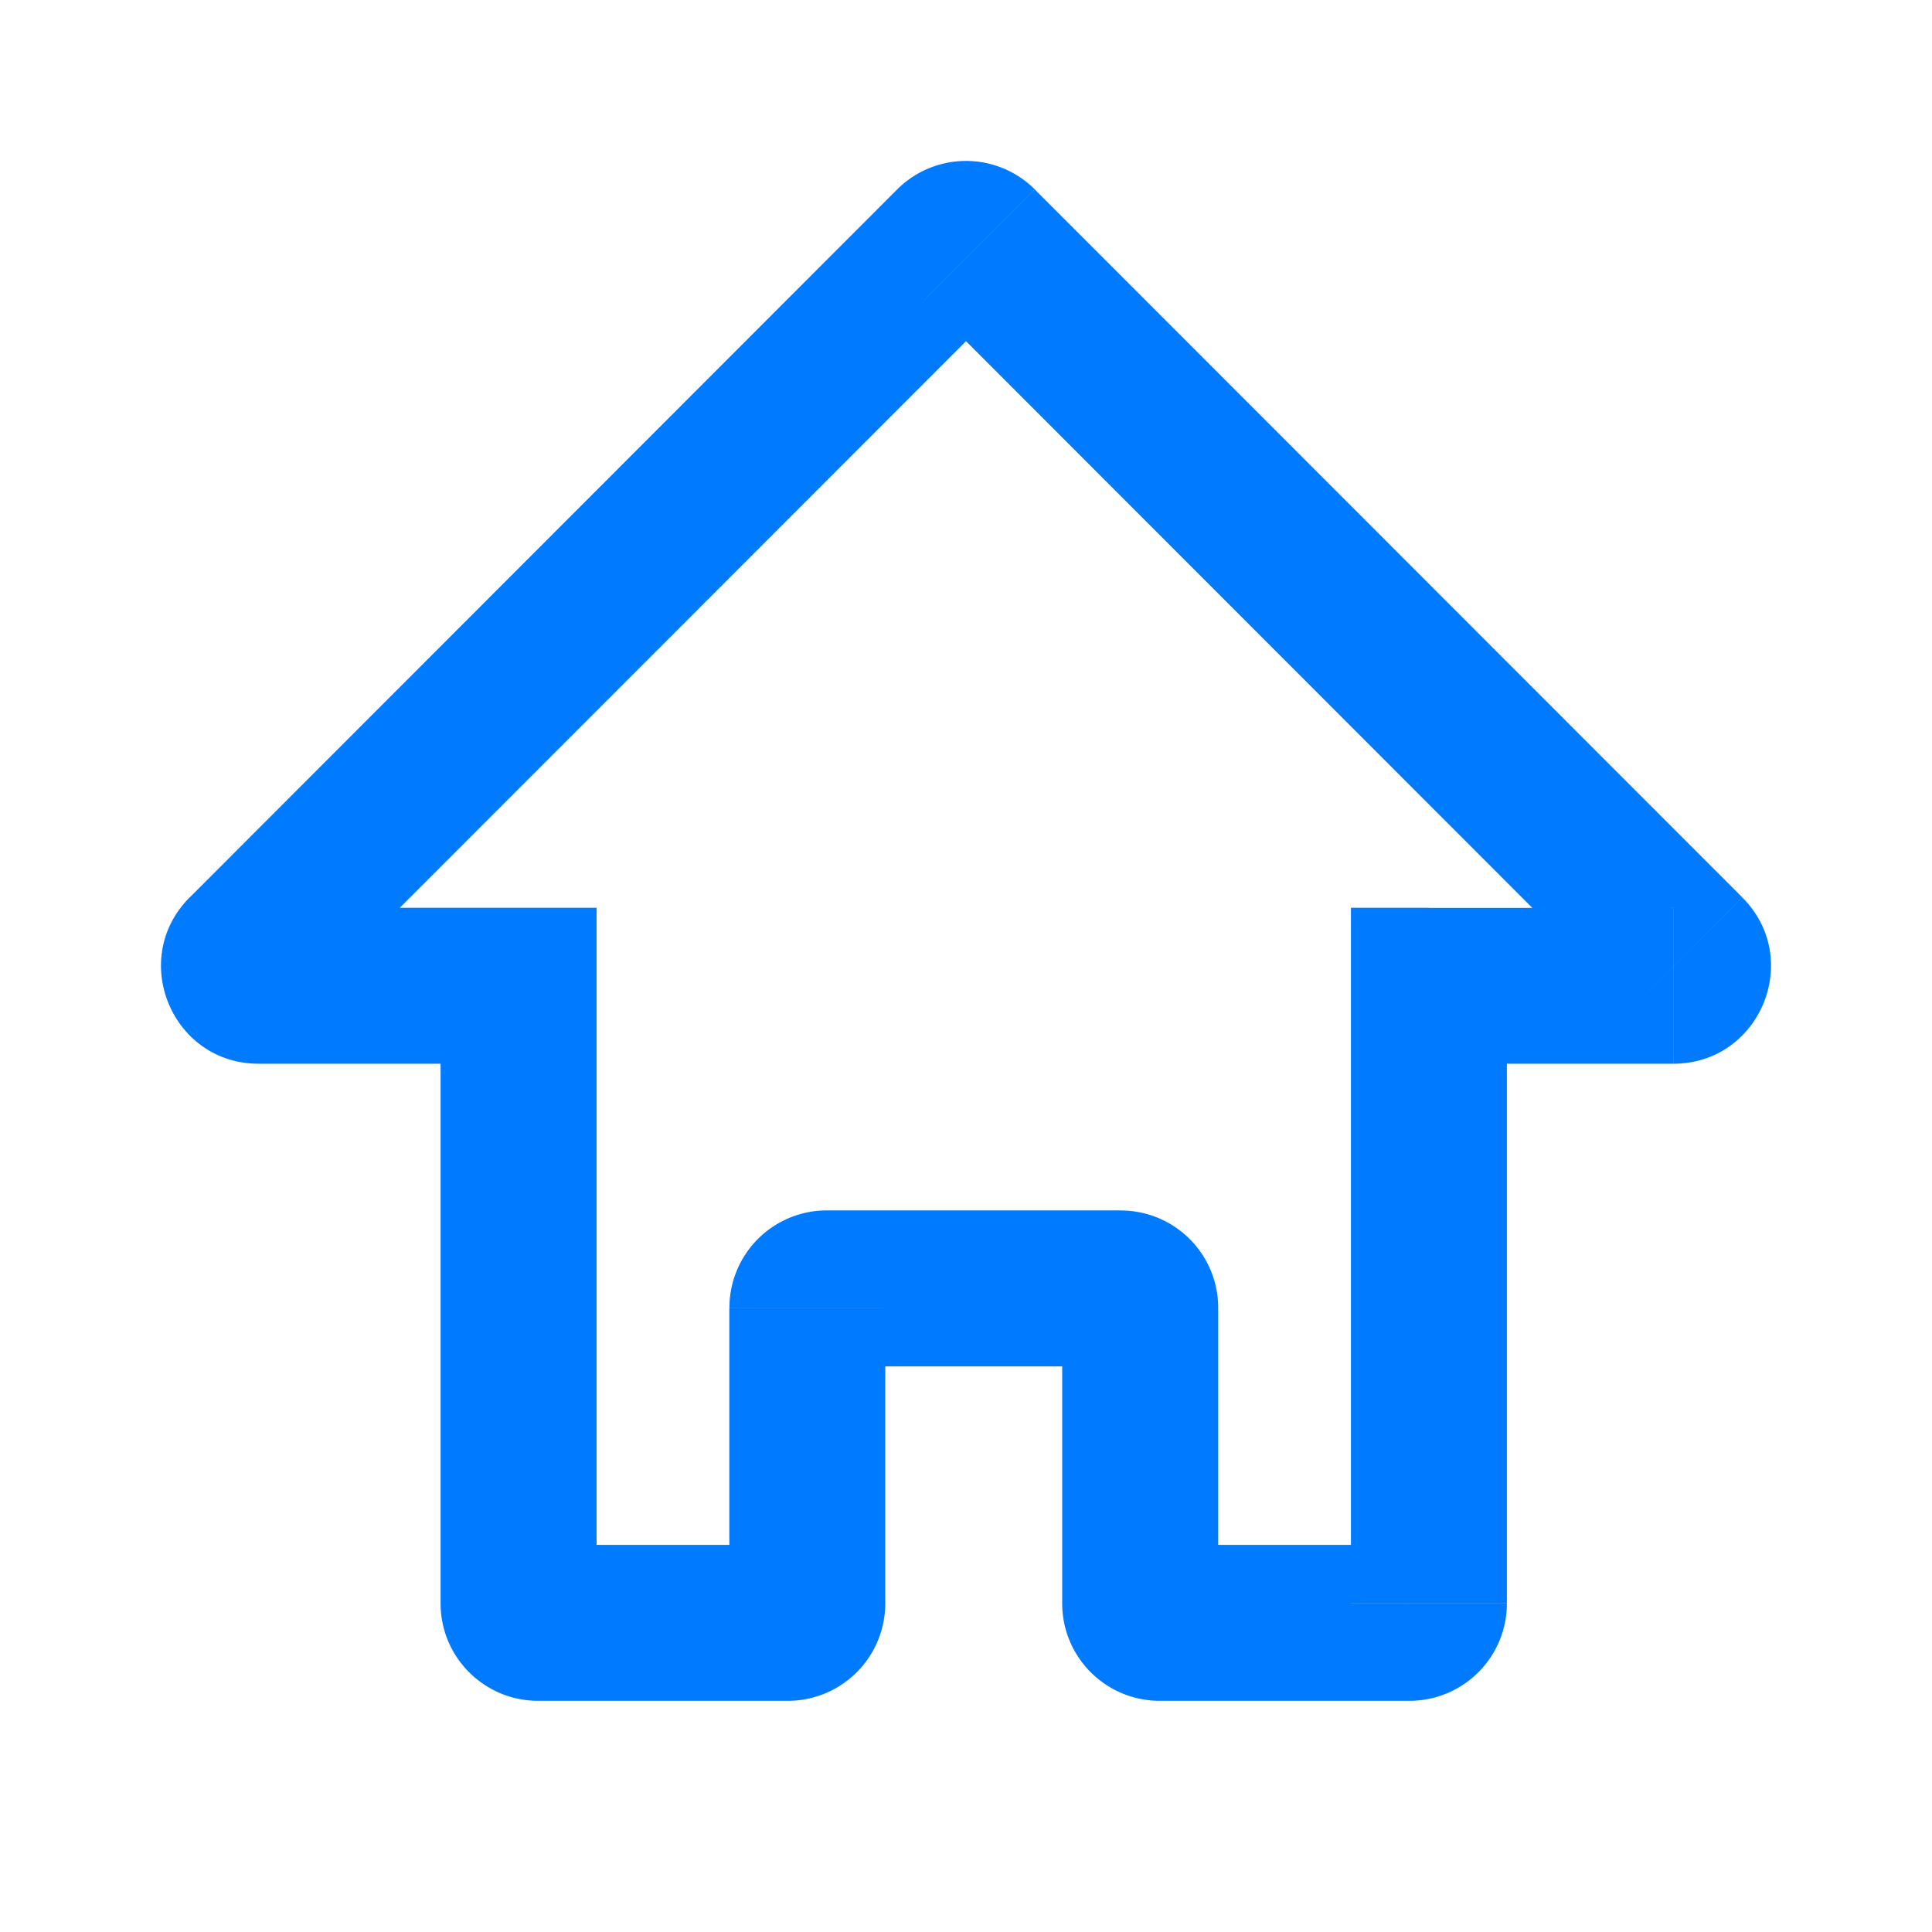 <svg width="24" height="24" viewBox="0 0 24 24" fill="none" xmlns="http://www.w3.org/2000/svg">
    <path d="M6.442 12.246h.969v-.969h-.969v.969zm11.31 0v-.969h-.97v.969h.97zm-5.238-8.522a.727.727 0 0 1-1.028 0l1.37-1.37a1.21 1.21 0 0 0-1.712 0l1.37 1.37zm-8.787 8.793 8.787-8.793-1.37-1.37-8.787 8.794 1.37 1.369zm-.514-1.24c.647 0 .971.782.514 1.24l-1.37-1.37c-.763.764-.222 2.067.856 2.067v-1.937zm3.23 0h-3.23v1.937h3.23v-1.937zm-.97.969v7.671h1.938v-7.671H5.473zm0 7.671c0 .67.543 1.211 1.211 1.211v-1.937c.401 0 .727.325.727.726H5.473zm1.211 1.211h3.103v-1.937H6.684v1.937zm3.103 0a1.21 1.21 0 0 0 1.21-1.21H9.06c0-.402.325-.727.727-.727v1.937zm1.21-1.21v-3.67H9.06v3.67h1.937zm0-3.67a.726.726 0 0 1-.726.726v-1.938a1.21 1.21 0 0 0-1.21 1.211h1.936zm-.726.726h3.651v-1.938h-3.651v1.938zm3.651 0a.726.726 0 0 1-.727-.727h1.938a1.21 1.21 0 0 0-1.211-1.21v1.937zm-.727-.727v3.67h1.938v-3.67h-1.938zm0 3.67c0 .67.543 1.211 1.211 1.211v-1.937c.402 0 .727.325.727.726h-1.938zm1.211 1.211h3.103v-1.937h-3.103v1.937zm3.103 0a1.21 1.21 0 0 0 1.21-1.21h-1.937c0-.402.326-.727.727-.727v1.937zm1.21-1.21v-7.672h-1.937v7.671h1.938zm2.068-8.64H17.75v1.936h3.036v-1.937zm-.514 1.239a.726.726 0 0 1 .514-1.24v1.937c1.078 0 1.619-1.303.856-2.066l-1.37 1.369zm-8.787-8.793 8.787 8.793 1.37-1.37-8.787-8.792-1.37 1.37z" fill="#007AFF"/>
</svg>
